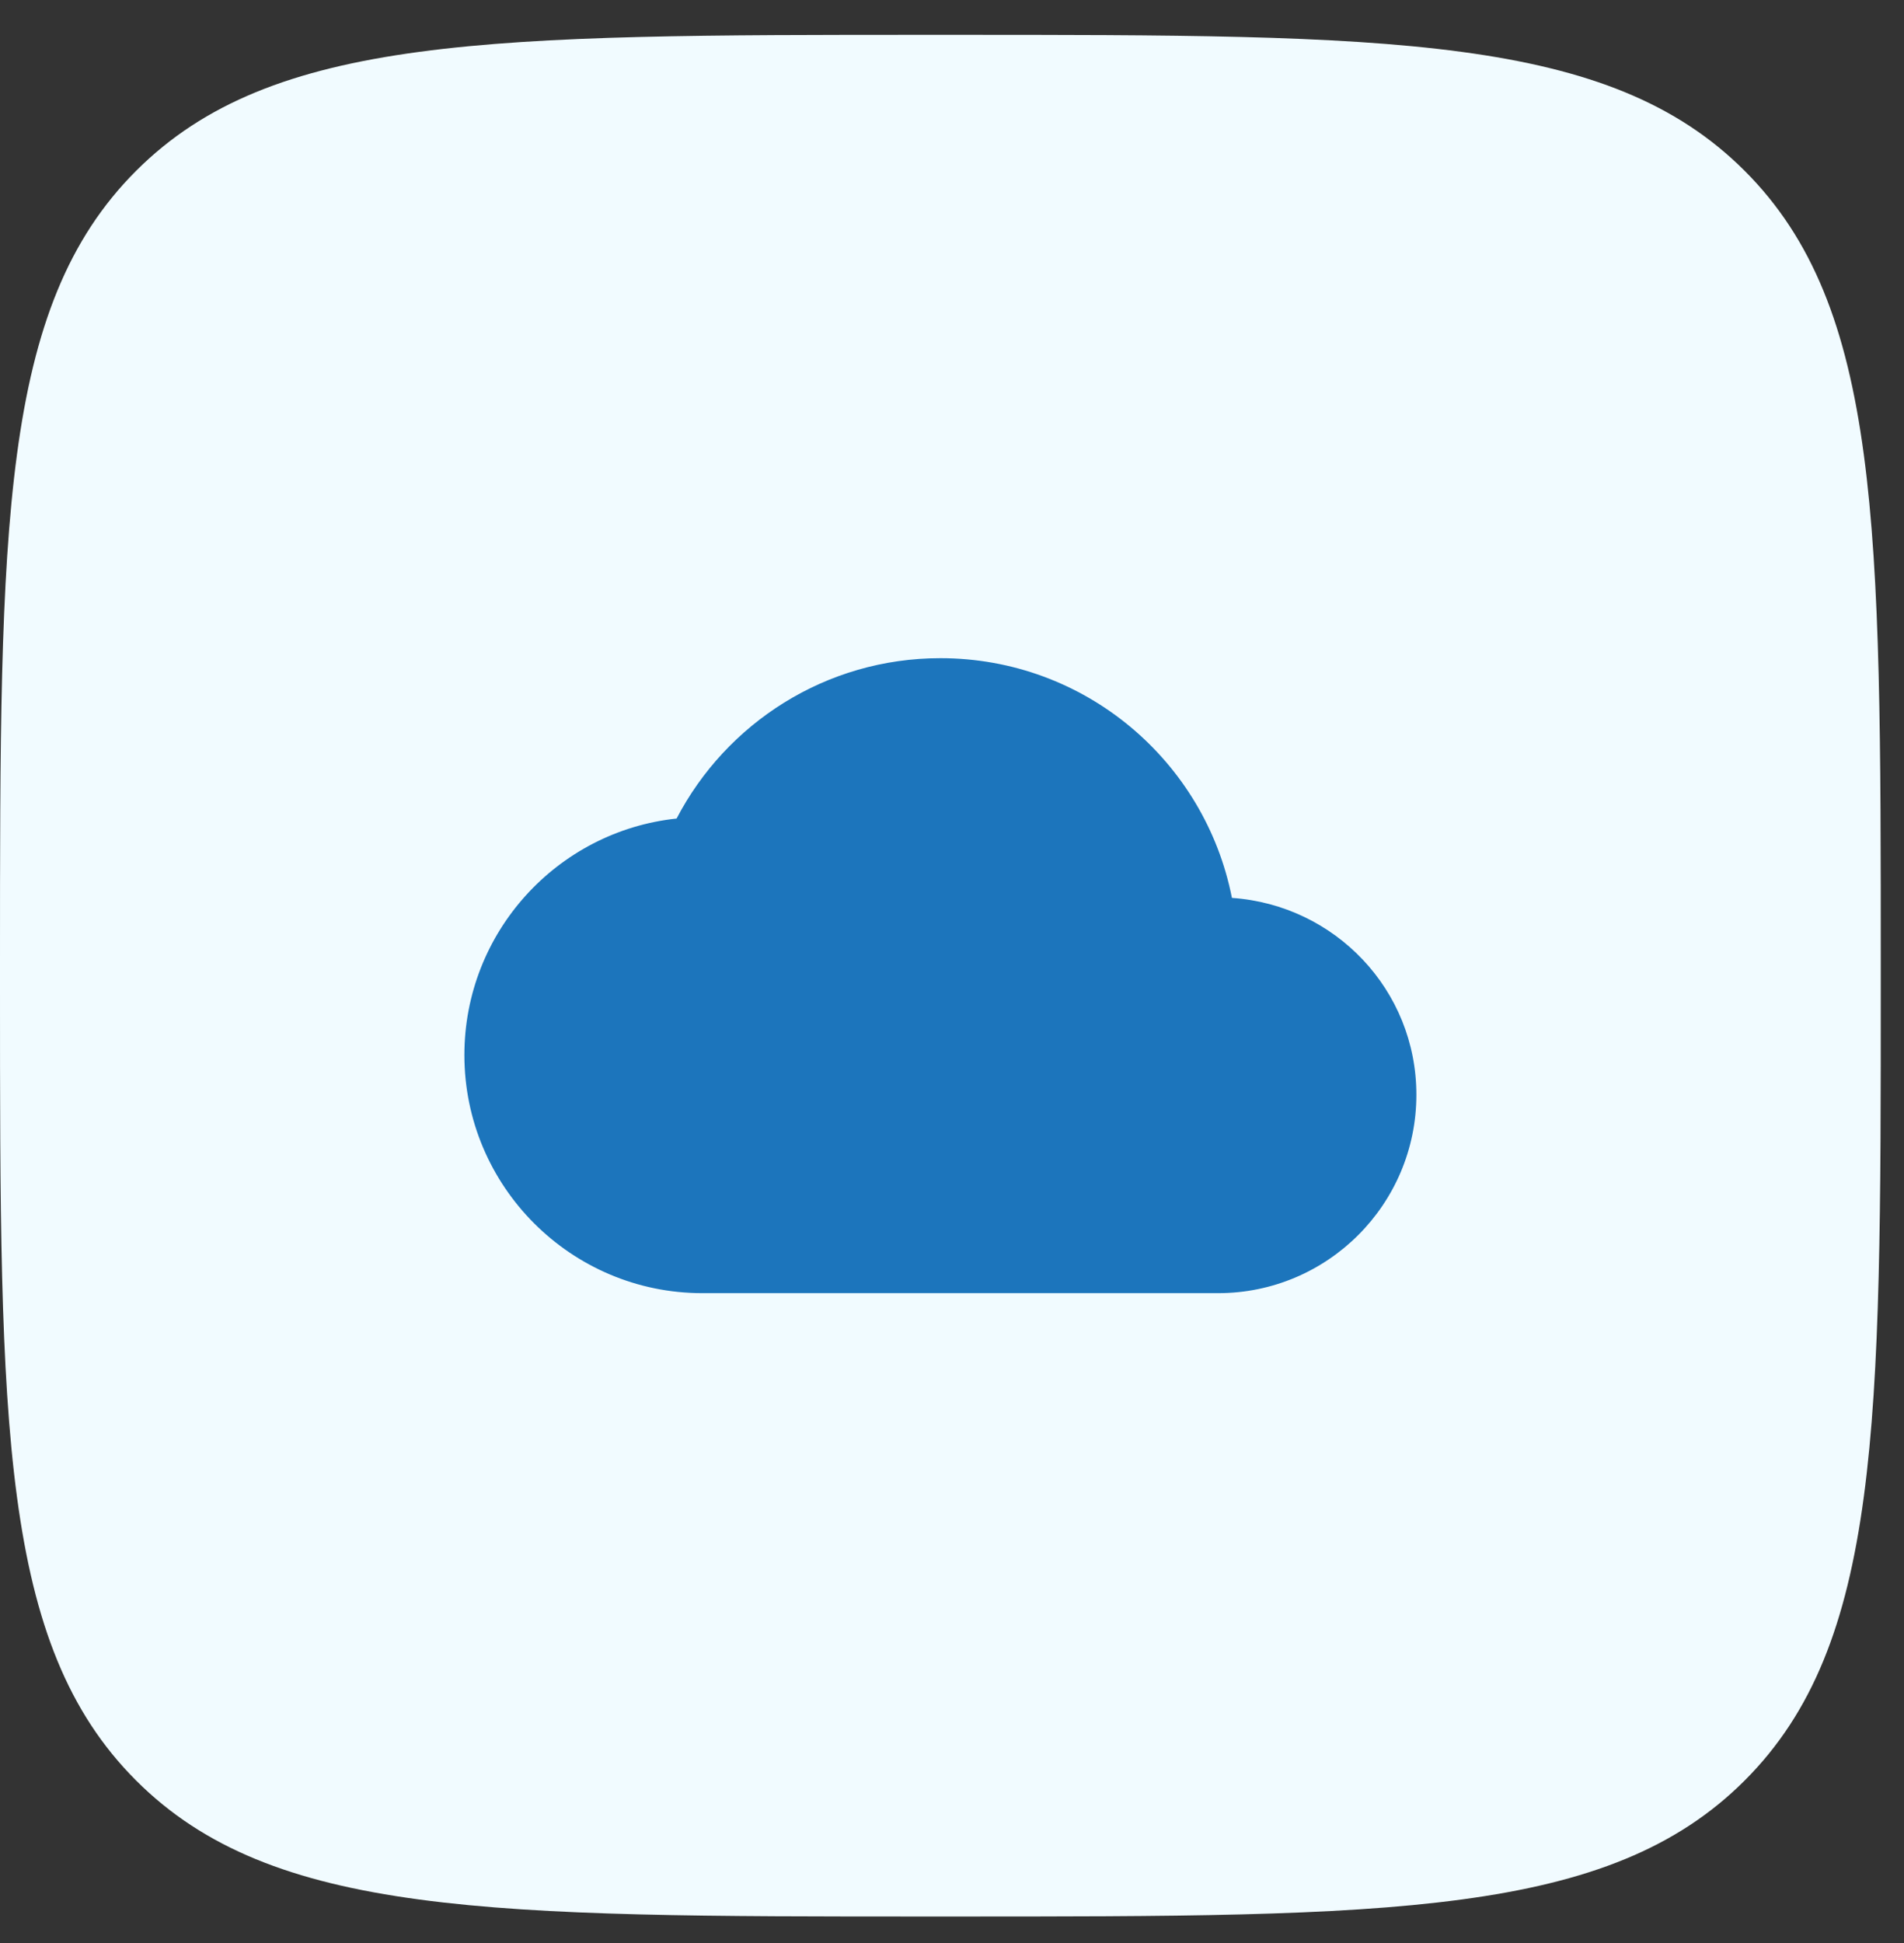 <svg width="50" height="51" viewBox="0 0 50 51" fill="none" xmlns="http://www.w3.org/2000/svg">
<rect x="0" y="0" width="50" height="51" fill="#333333" stroke="none"/>
<path d="M0 25.305C0 13.807 0 8.058 3.572 4.486C7.144 0.915 12.893 0.915 24.39 0.915H25C36.498 0.915 42.246 0.915 45.818 4.486C49.39 8.058 49.39 13.807 49.39 25.305V25.915C49.39 37.412 49.39 43.161 45.818 46.733C42.246 50.305 36.498 50.305 25 50.305H24.39C12.893 50.305 7.144 50.305 3.572 46.733C0 43.161 0 37.412 0 25.915V25.305Z" fill="#F1FBFF"/>
<g clip-path="url(#clip0_341_1761)">
<path d="M32.351 23.568C31.643 19.974 28.487 17.276 24.695 17.276C21.685 17.276 19.07 18.985 17.768 21.485C14.633 21.818 12.195 24.474 12.195 27.693C12.195 31.141 14.997 33.943 18.445 33.943H31.987C34.862 33.943 37.195 31.61 37.195 28.735C37.195 25.985 35.06 23.756 32.351 23.568Z" fill="#1C75BC"/>
</g>
<defs>
<clipPath id="clip0_341_1761">
<rect width="25" height="25" fill="white" transform="translate(12.195 13.11)"/>
</clipPath>
</defs>
</svg>
